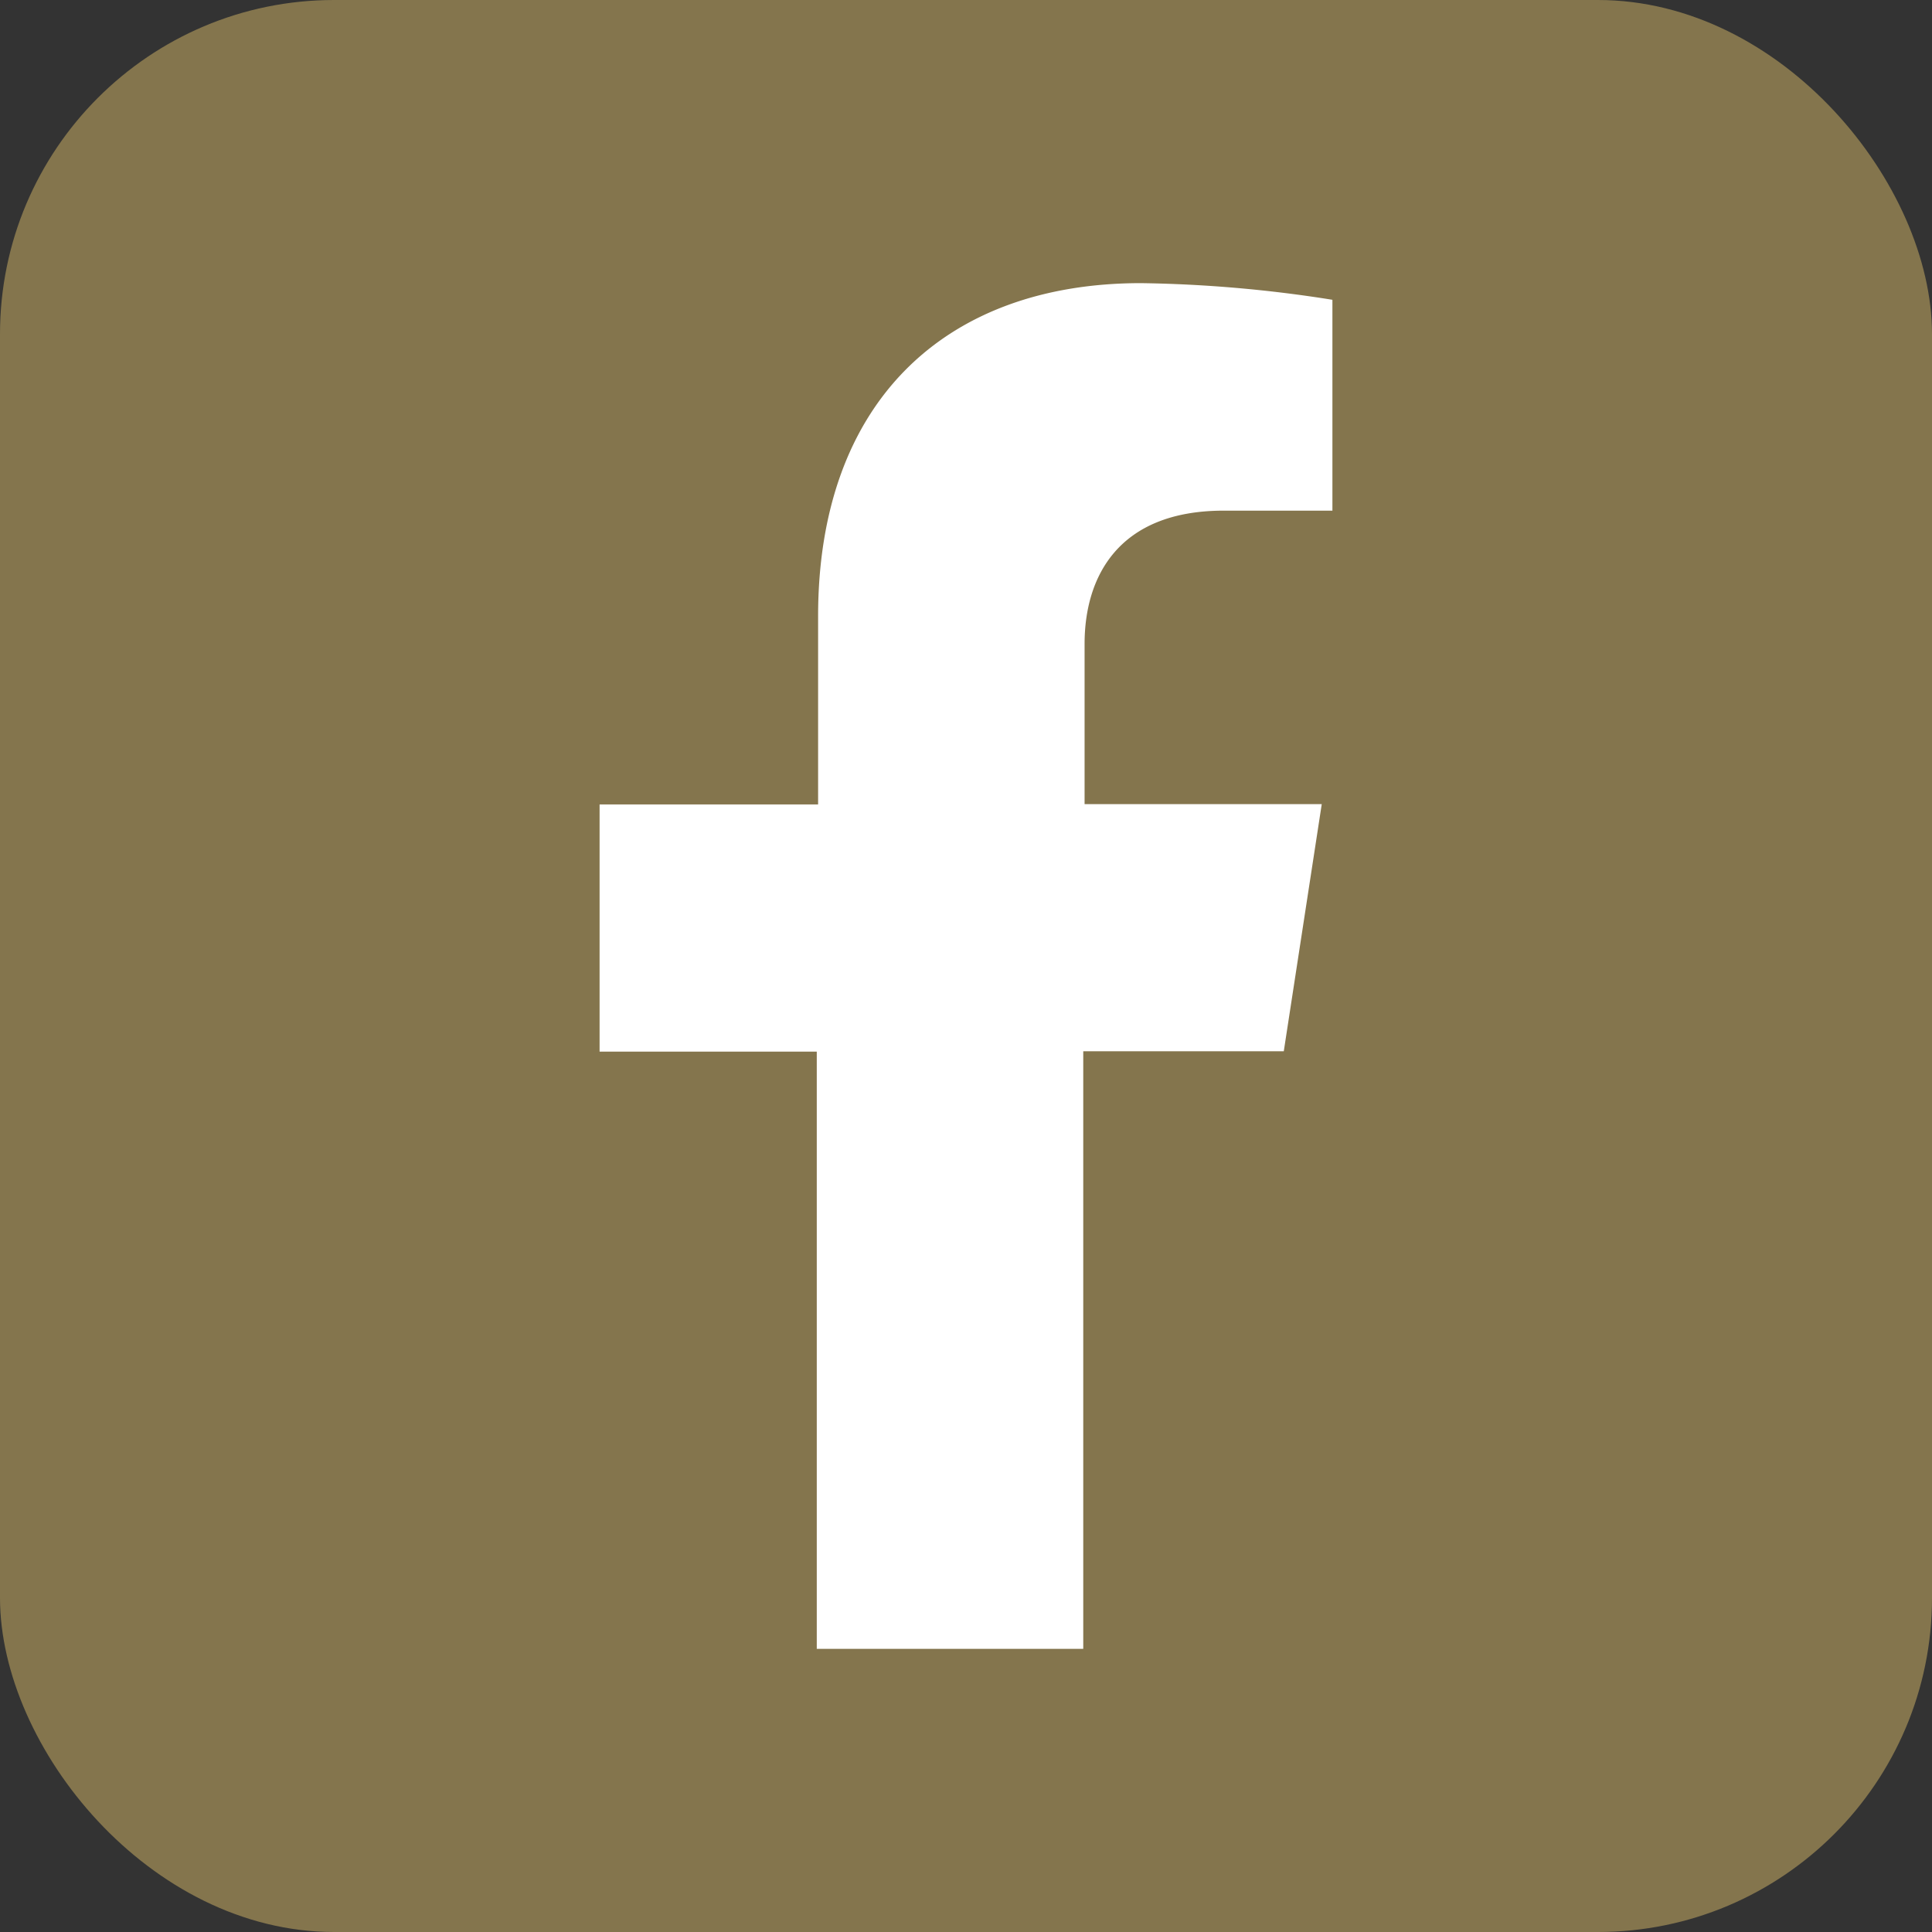 <?xml version="1.0" encoding="utf-8"?>
<svg xmlns="http://www.w3.org/2000/svg" viewBox="0 0 58 58" width="35px" height="35px"><rect x="0" y="0" width="58" height="58" fill="#333333" stroke="none"/><defs><style>.cls-1{fill:#84754d;}.cls-2{fill:#fff;}</style></defs><g id="Layer_2" data-name="Layer 2"><g id="Layer_2-2" data-name="Layer 2"><rect class="cls-1" width="58" height="58" rx="10.03"/><path class="cls-2" d="M38.54,31.56l1.14-7.42H32.56V19.33c0-2,1-4,4.18-4H40V9a39.64,39.64,0,0,0-5.75-.5c-5.86,0-9.69,3.55-9.69,10v5.65H18v7.42h6.52V49.5h8V31.56Z"/></g></g></svg>
